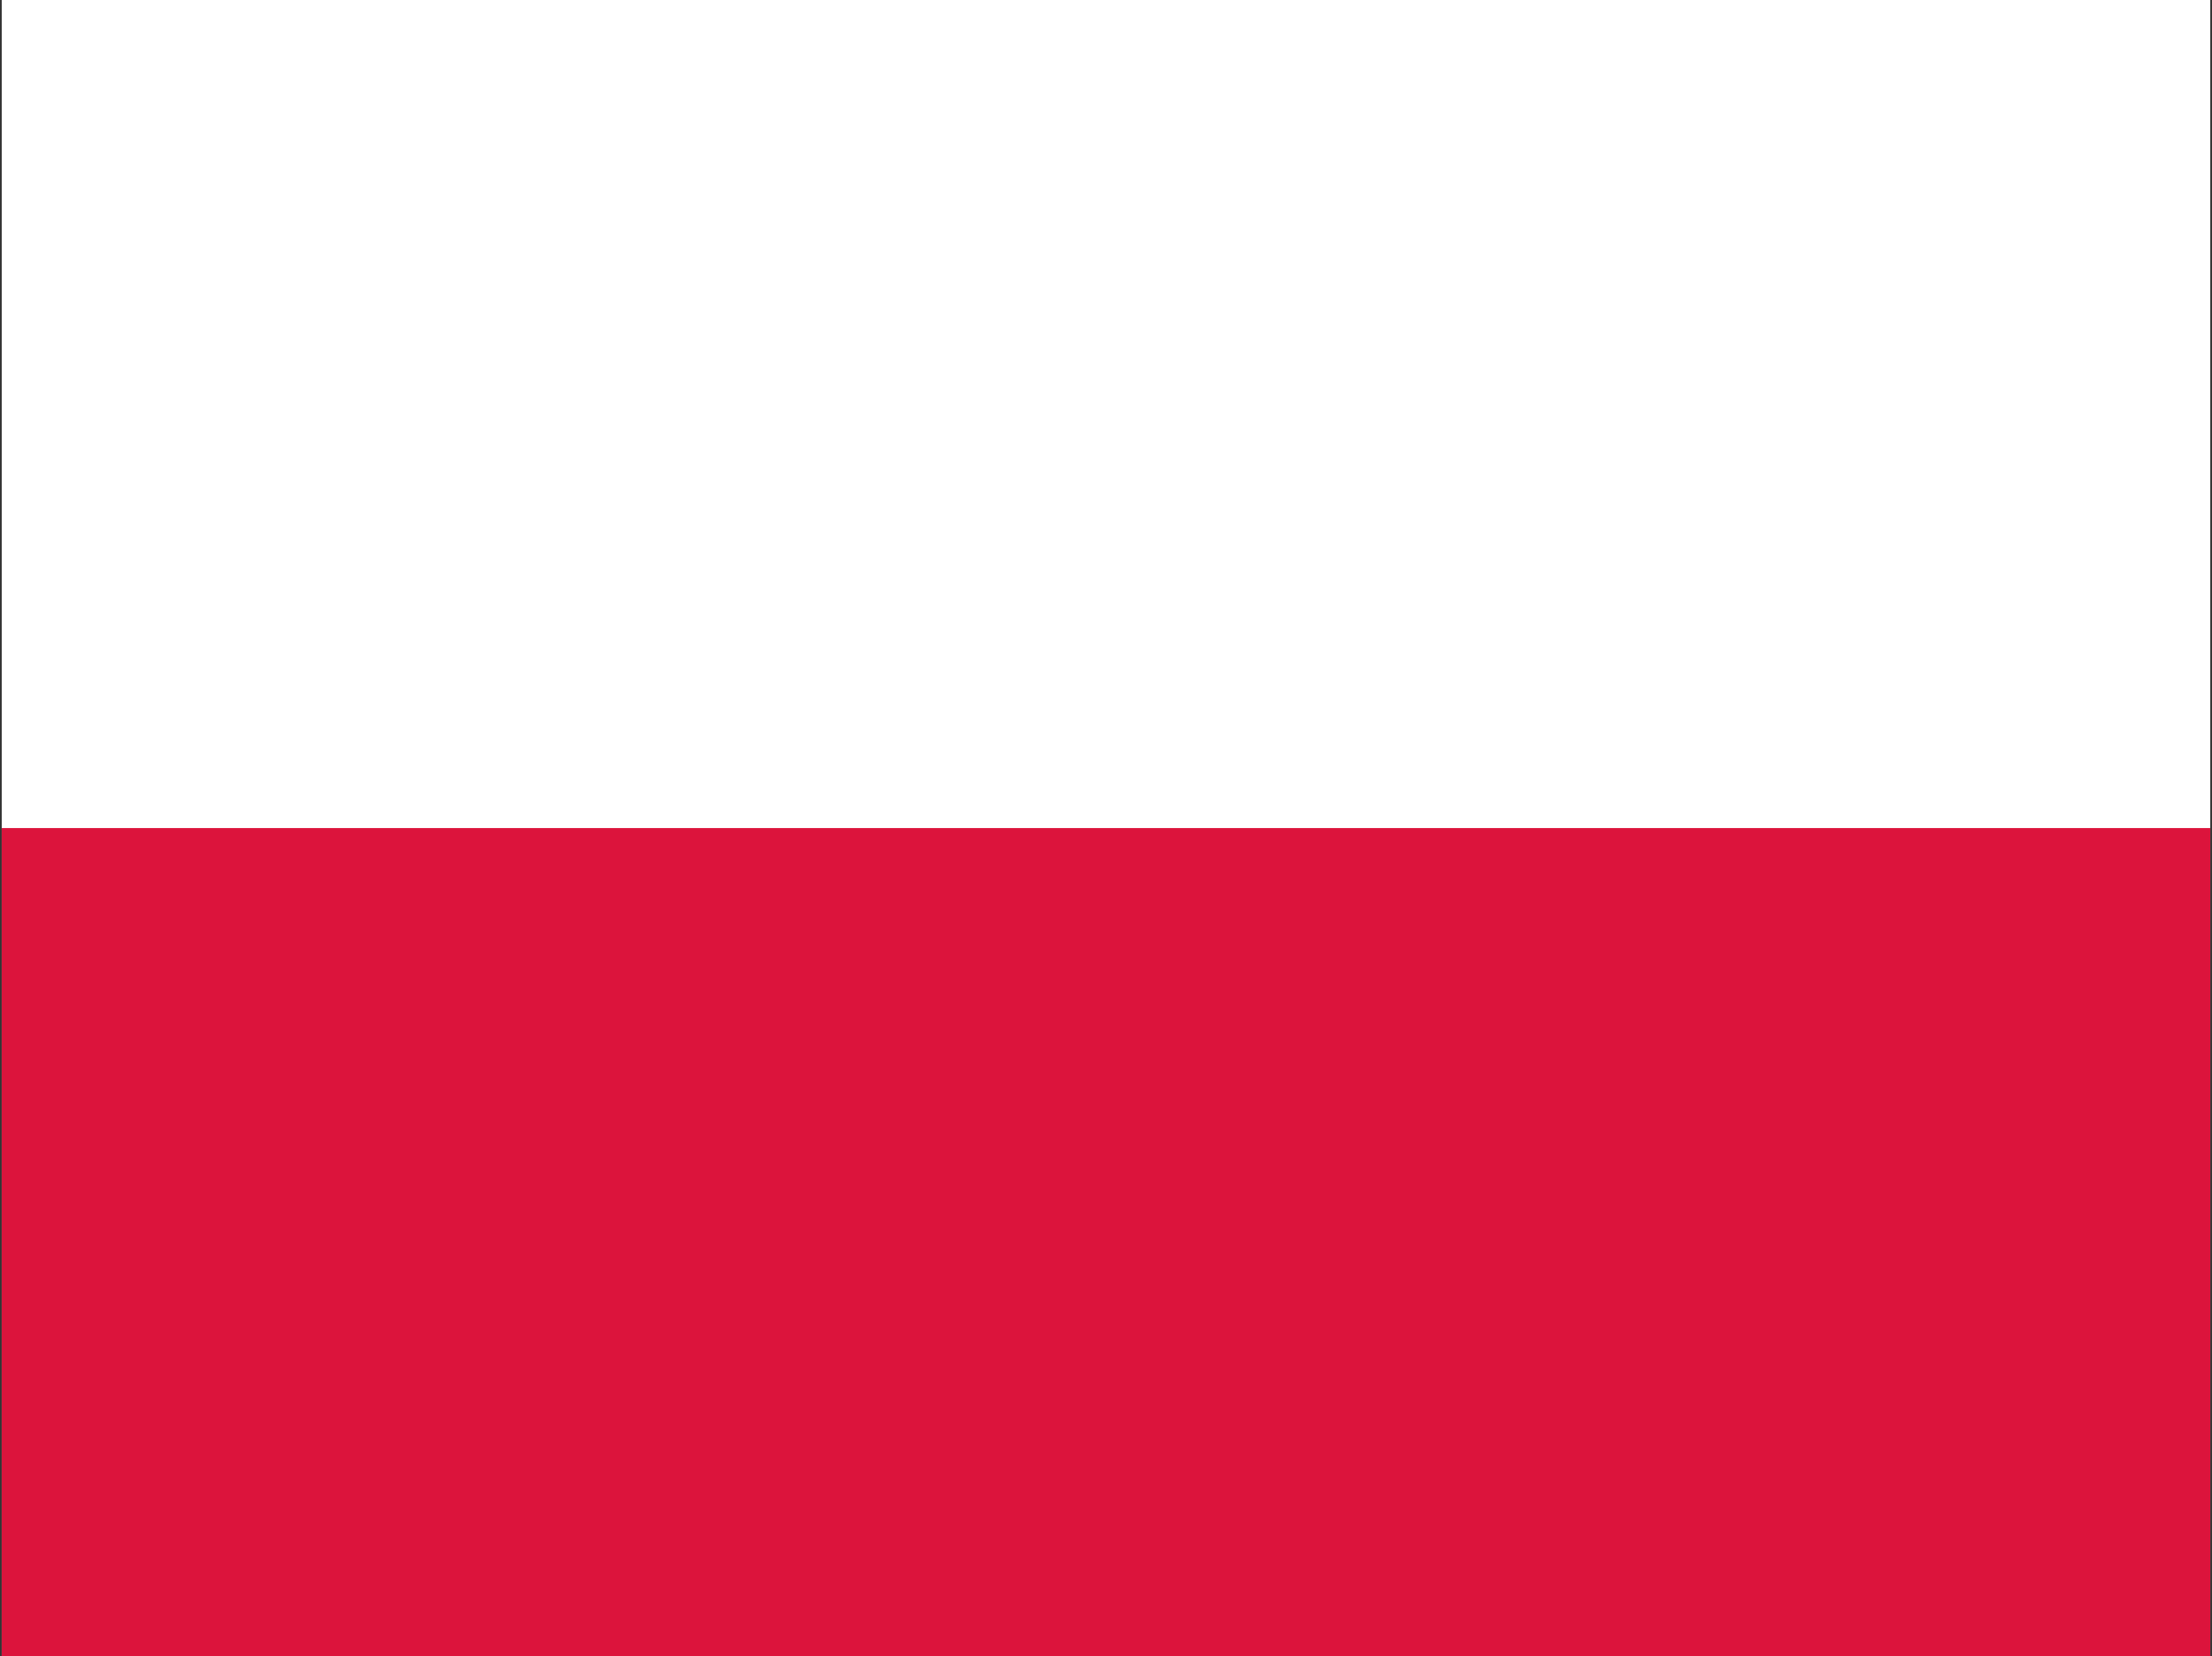 <?xml version="1.0" encoding="UTF-8"?> <svg xmlns="http://www.w3.org/2000/svg" width="641" height="480" viewBox="0 0 641 480" fill="none"><rect x="0" y="0" width="641" height="480" fill="#333333" stroke="none"/><g clip-path="url(#clip0_11383_6943)"><path fill-rule="evenodd" clip-rule="evenodd" d="M640.5 480H0.5V0H640.5V480Z" fill="white"></path><path fill-rule="evenodd" clip-rule="evenodd" d="M640.5 480H0.5V240H640.5V480Z" fill="#DC143C"></path></g><defs><clipPath id="clip0_11383_6943"><rect width="640" height="480" fill="white" transform="translate(0.5)"></rect></clipPath></defs></svg> 